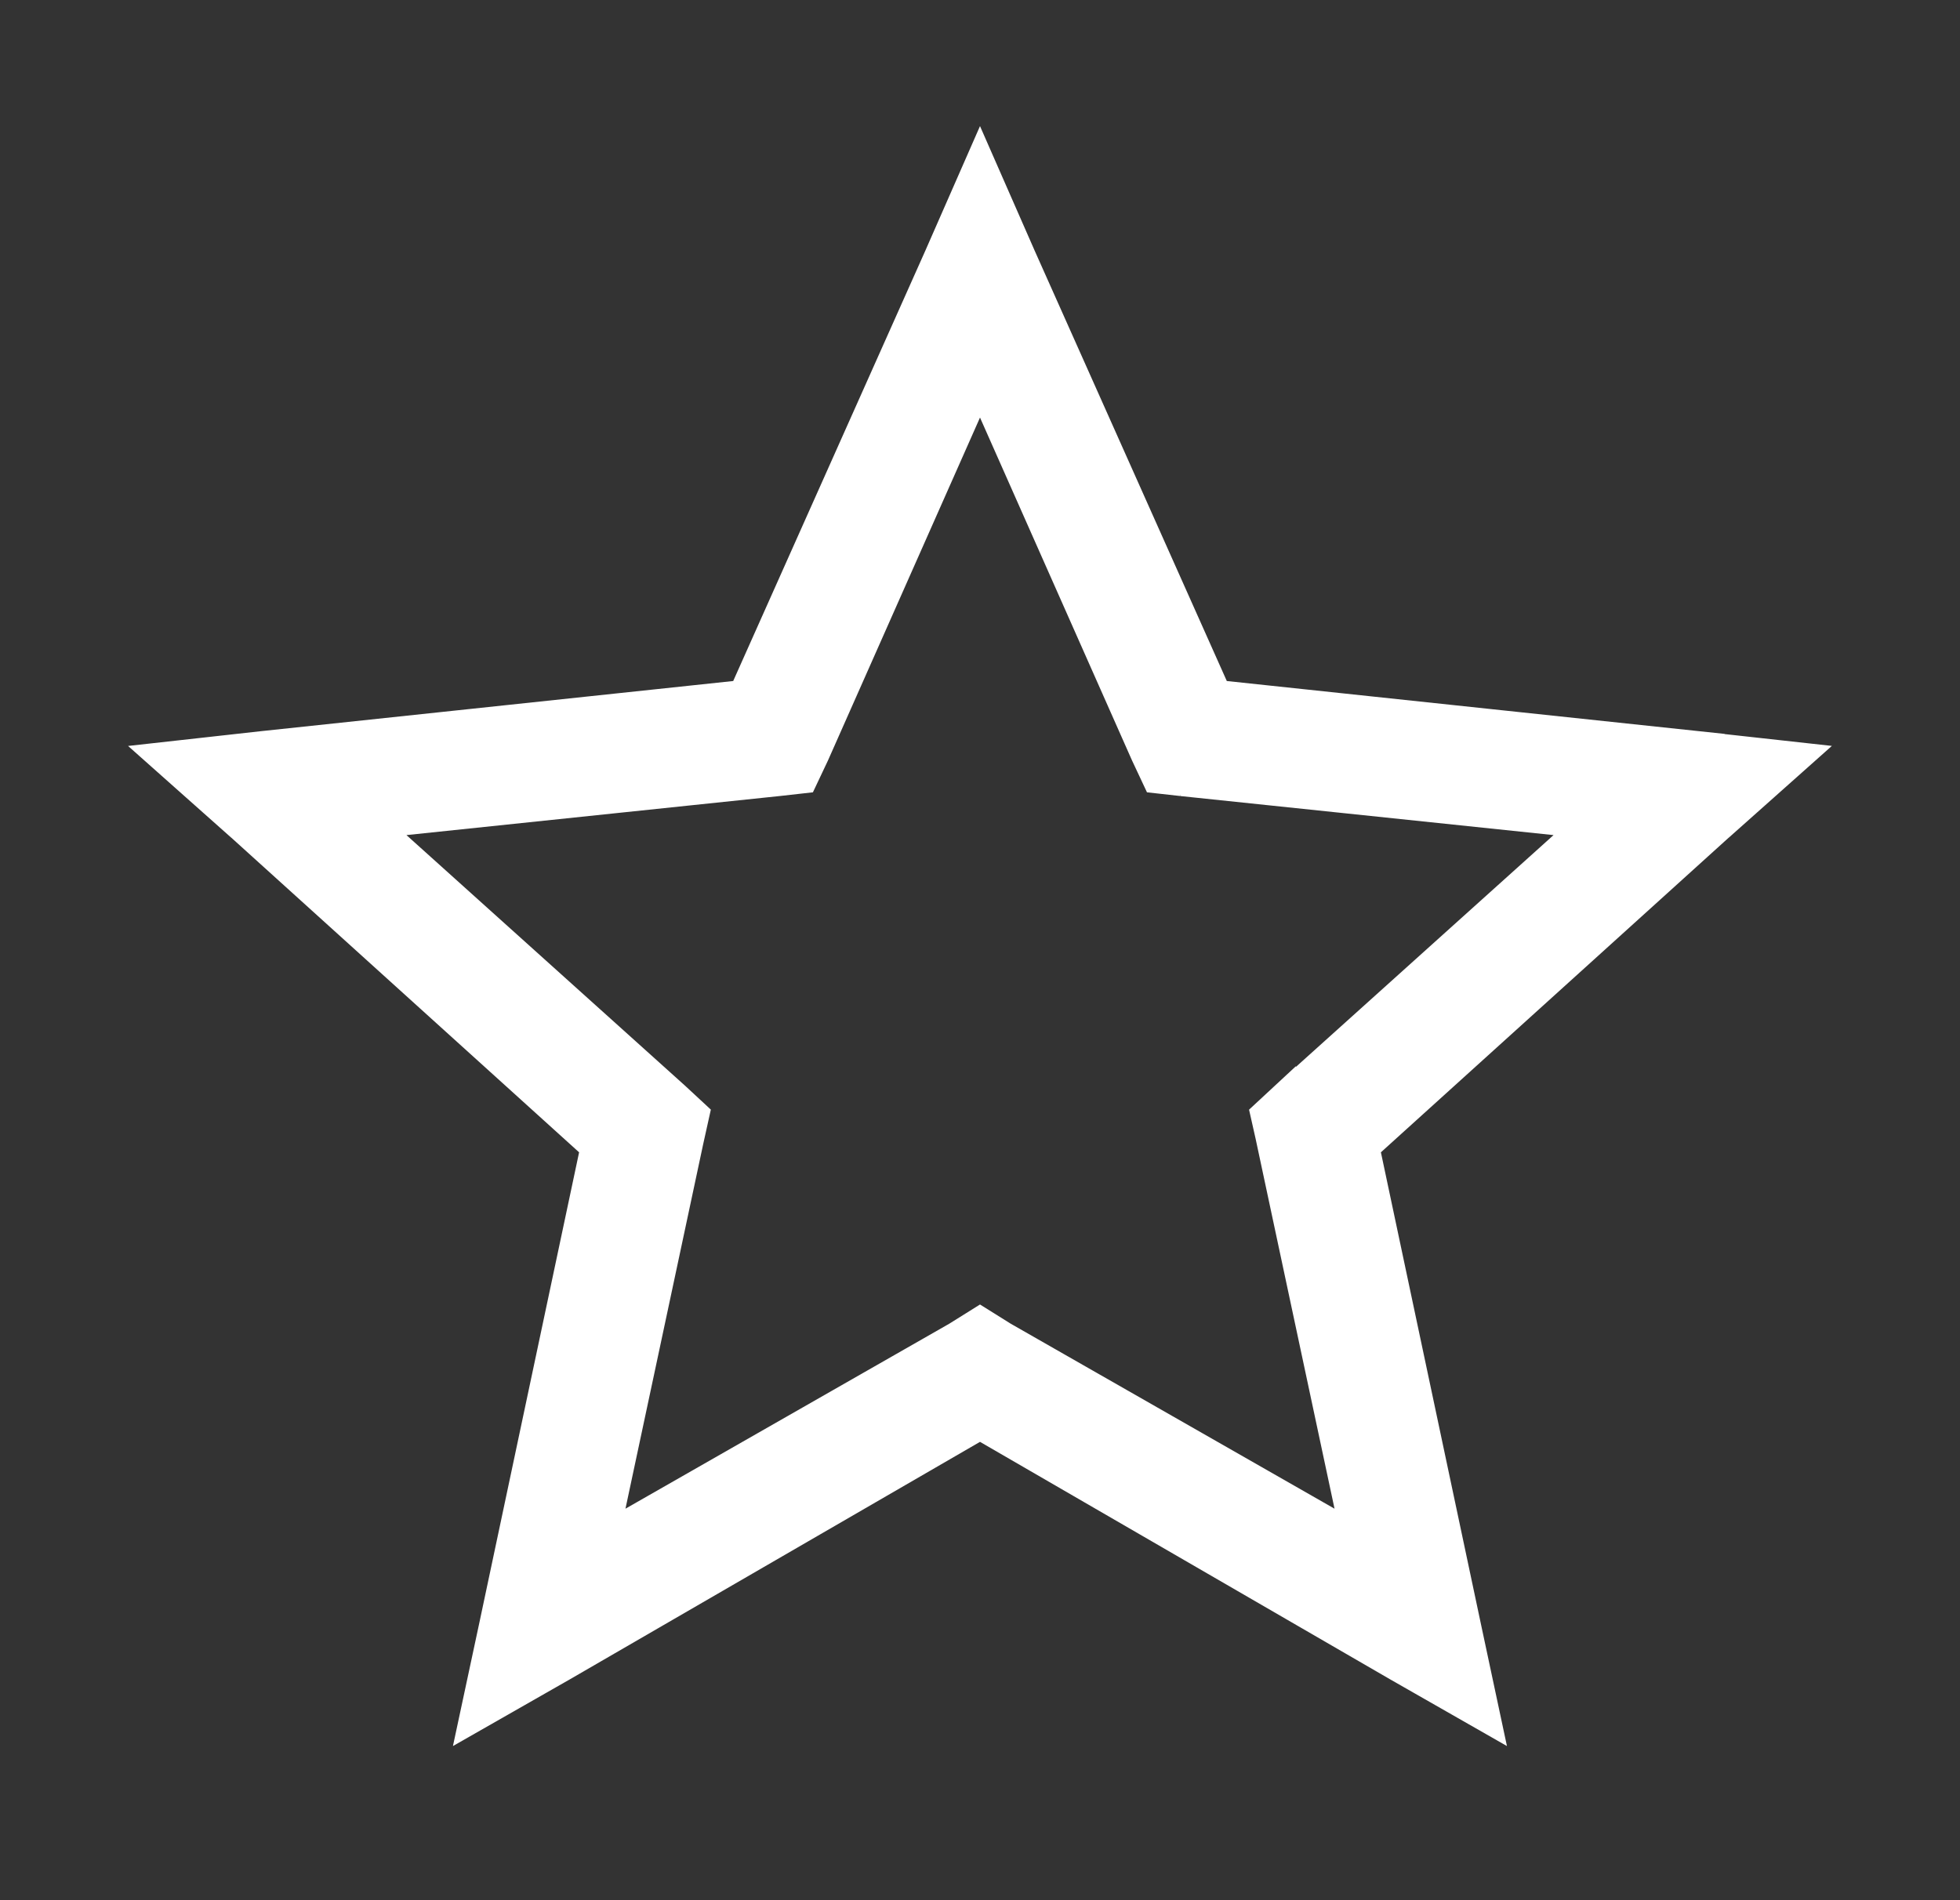 <svg width="33" height="32" viewBox="0 0 33 32" fill="none" xmlns="http://www.w3.org/2000/svg">
<rect x="0" y="0" width="33" height="32" fill="#333333" stroke="none"/>
<path d="M16.948 4.389L16.949 4.392L20.199 11.673L20.317 11.936L20.604 11.966L28.538 12.809V12.81L29.671 12.935L28.824 13.689L28.82 13.691L22.914 19.035L22.701 19.229L22.761 19.51L24.417 27.322V27.323L24.65 28.416L23.654 27.847L16.751 23.849L16.5 23.703L16.249 23.849L9.346 27.847L8.349 28.416L8.583 27.323V27.322L10.239 19.51L10.299 19.229L10.086 19.035L4.18 13.691L4.176 13.689L3.328 12.935L4.461 12.809L12.396 11.966L12.683 11.936L12.801 11.673L16.051 4.392L16.052 4.389L16.5 3.368L16.948 4.389ZM16.043 6.829L13.485 12.6L13.354 12.877L13.069 12.909L6.792 13.566L5.674 13.682L6.509 14.435L11.196 18.652L11.418 18.858L11.355 19.142L11.354 19.146L10.042 25.302L9.81 26.395L10.779 25.841L16.248 22.716L16.257 22.711L16.265 22.705L16.5 22.558L16.735 22.705L16.743 22.711L16.752 22.716L22.221 25.841L23.19 26.395L22.958 25.302L21.645 19.146L21.645 19.142L21.581 18.858L21.803 18.652L21.804 18.653L26.491 14.435L27.326 13.682L26.208 13.566L19.93 12.909H19.931L19.645 12.877L19.515 12.6L16.957 6.829L16.5 5.797L16.043 6.829Z" fill="white" stroke="white"/>
</svg>
